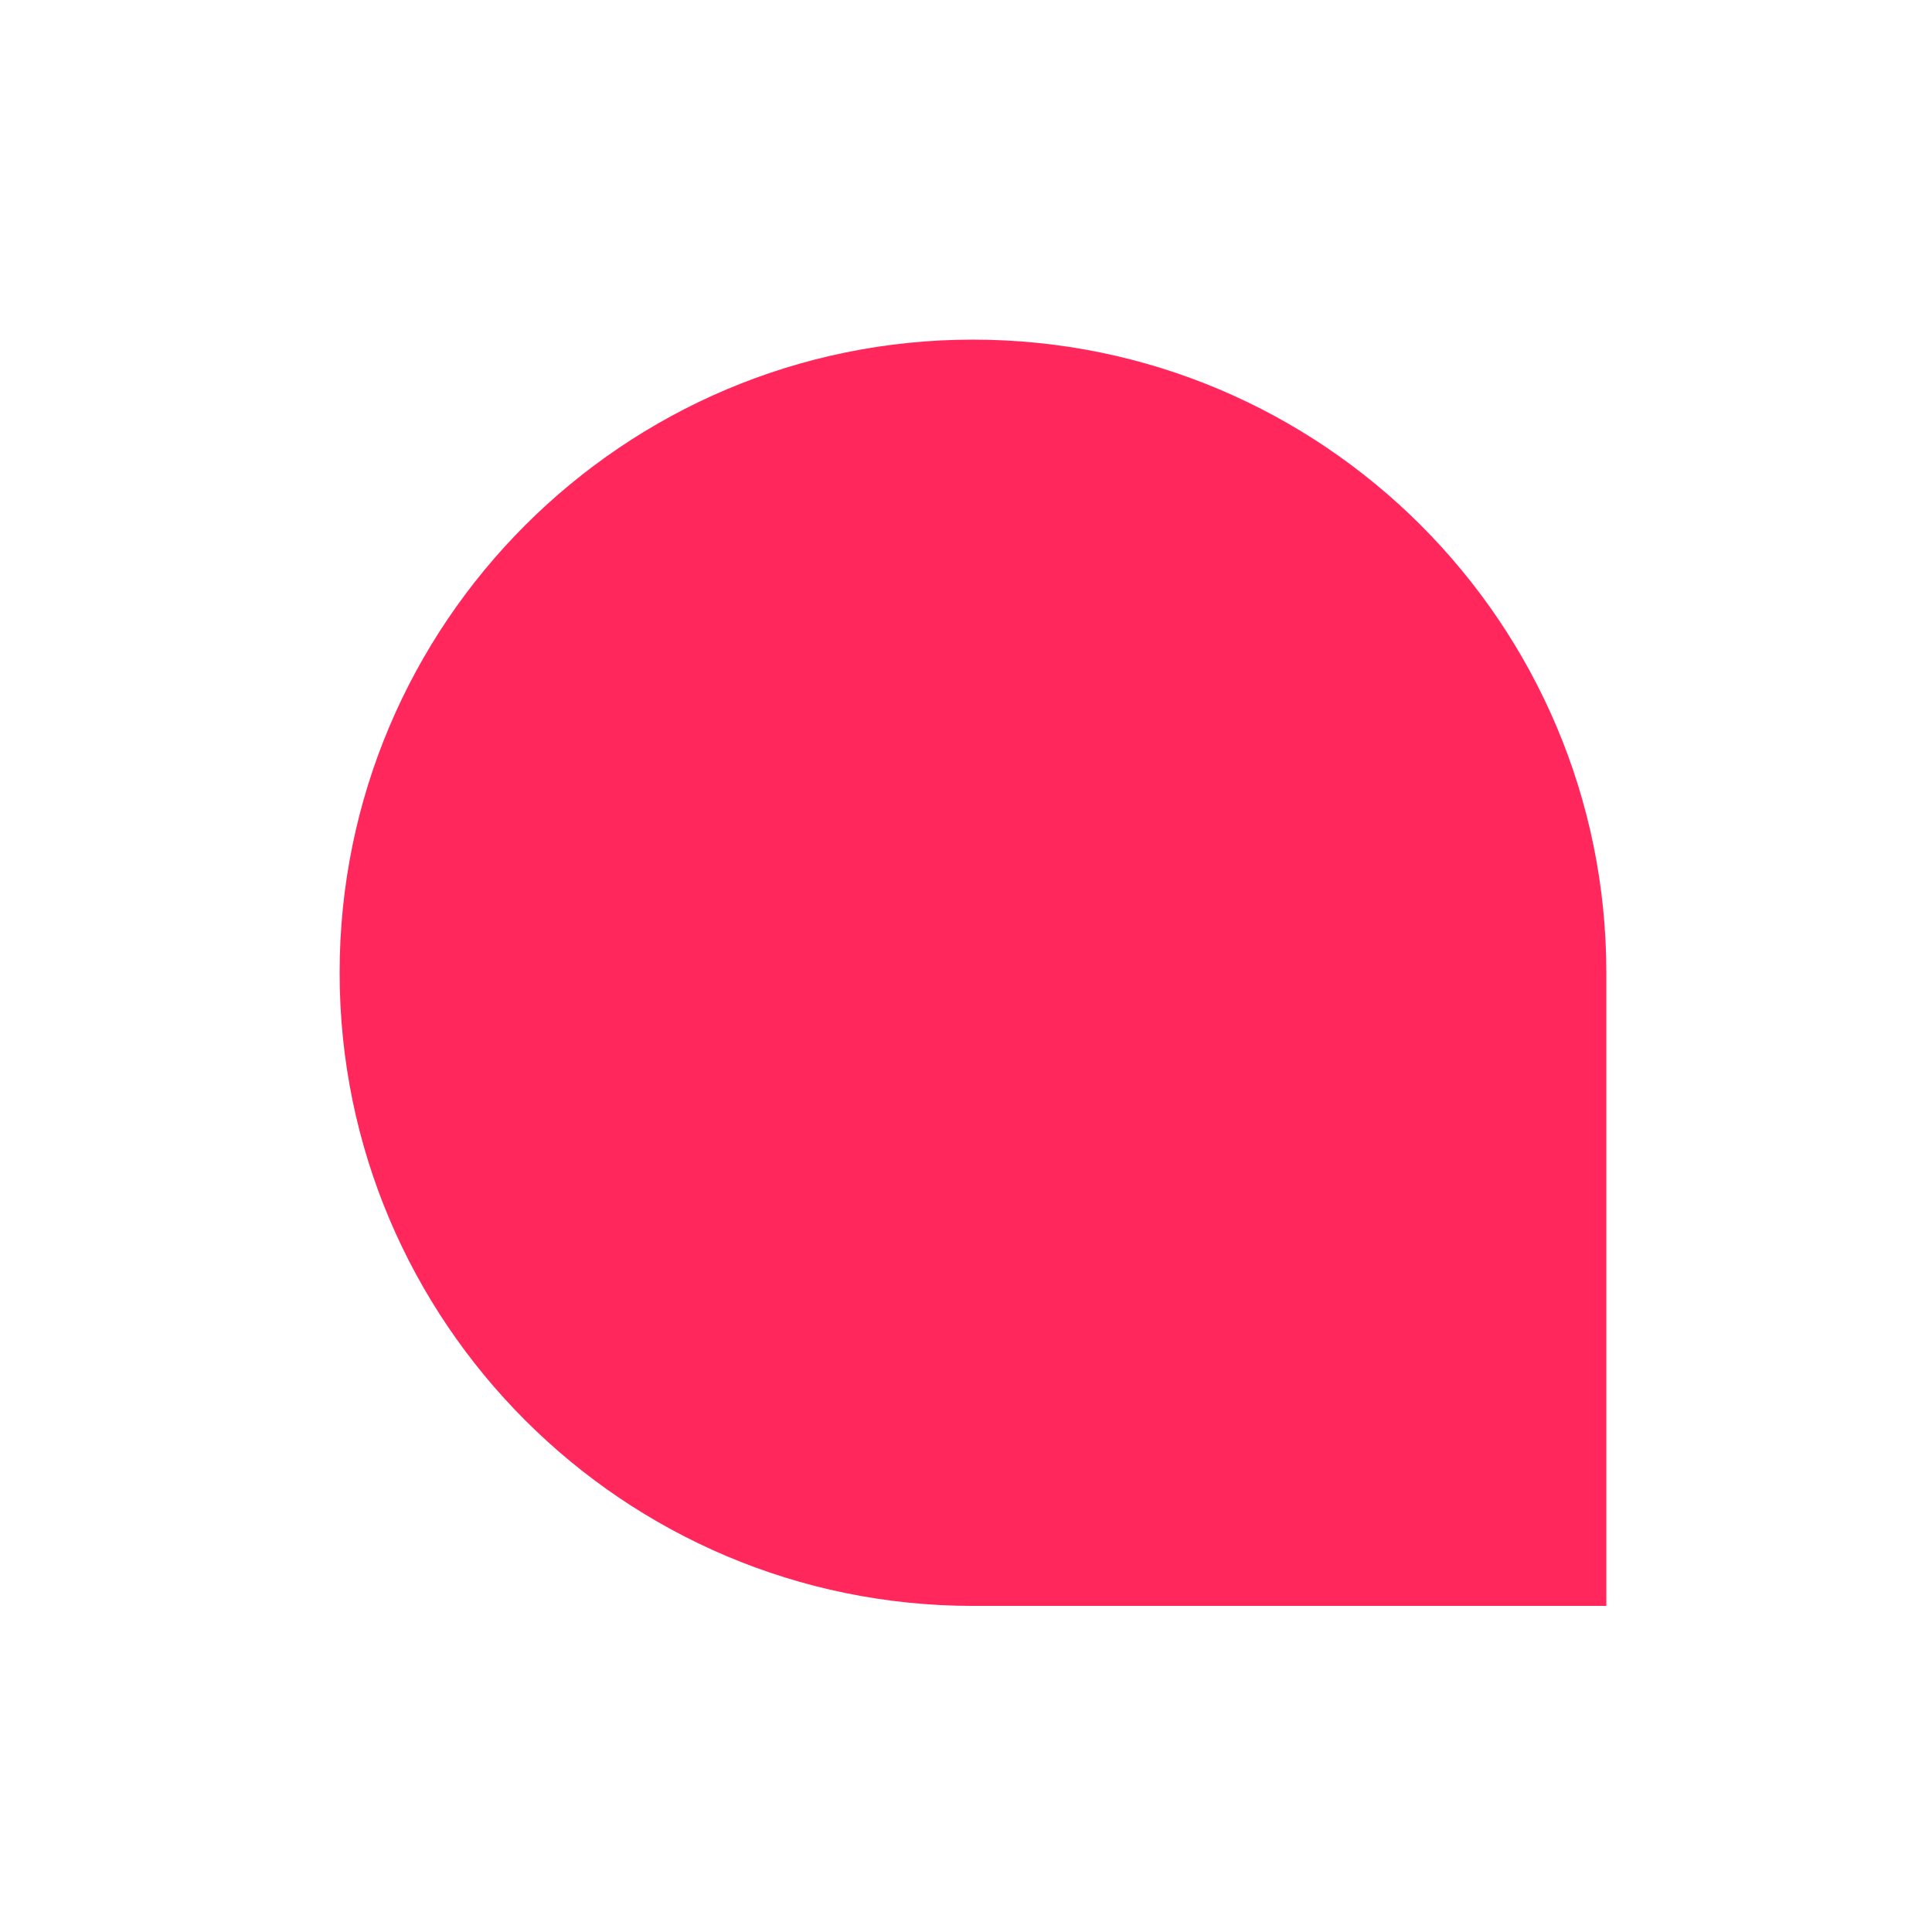 <svg width="76" height="76" viewBox="0 0 76 76" fill="none" xmlns="http://www.w3.org/2000/svg">
<g clip-path="url(#clip0_77_440)">
<path d="M38.275 13.36C52.025 13.36 63.189 24.521 63.189 38.266V63.172H38.275C24.526 63.172 13.36 52.011 13.36 38.266C13.36 24.521 24.526 13.36 38.275 13.36Z" fill="#FF275B"/>
</g>
<defs>
<clipPath id="clip0_77_440">
<rect width="56" height="56" fill="white" transform="translate(10 10)"/>
</clipPath>
</defs>
</svg>
